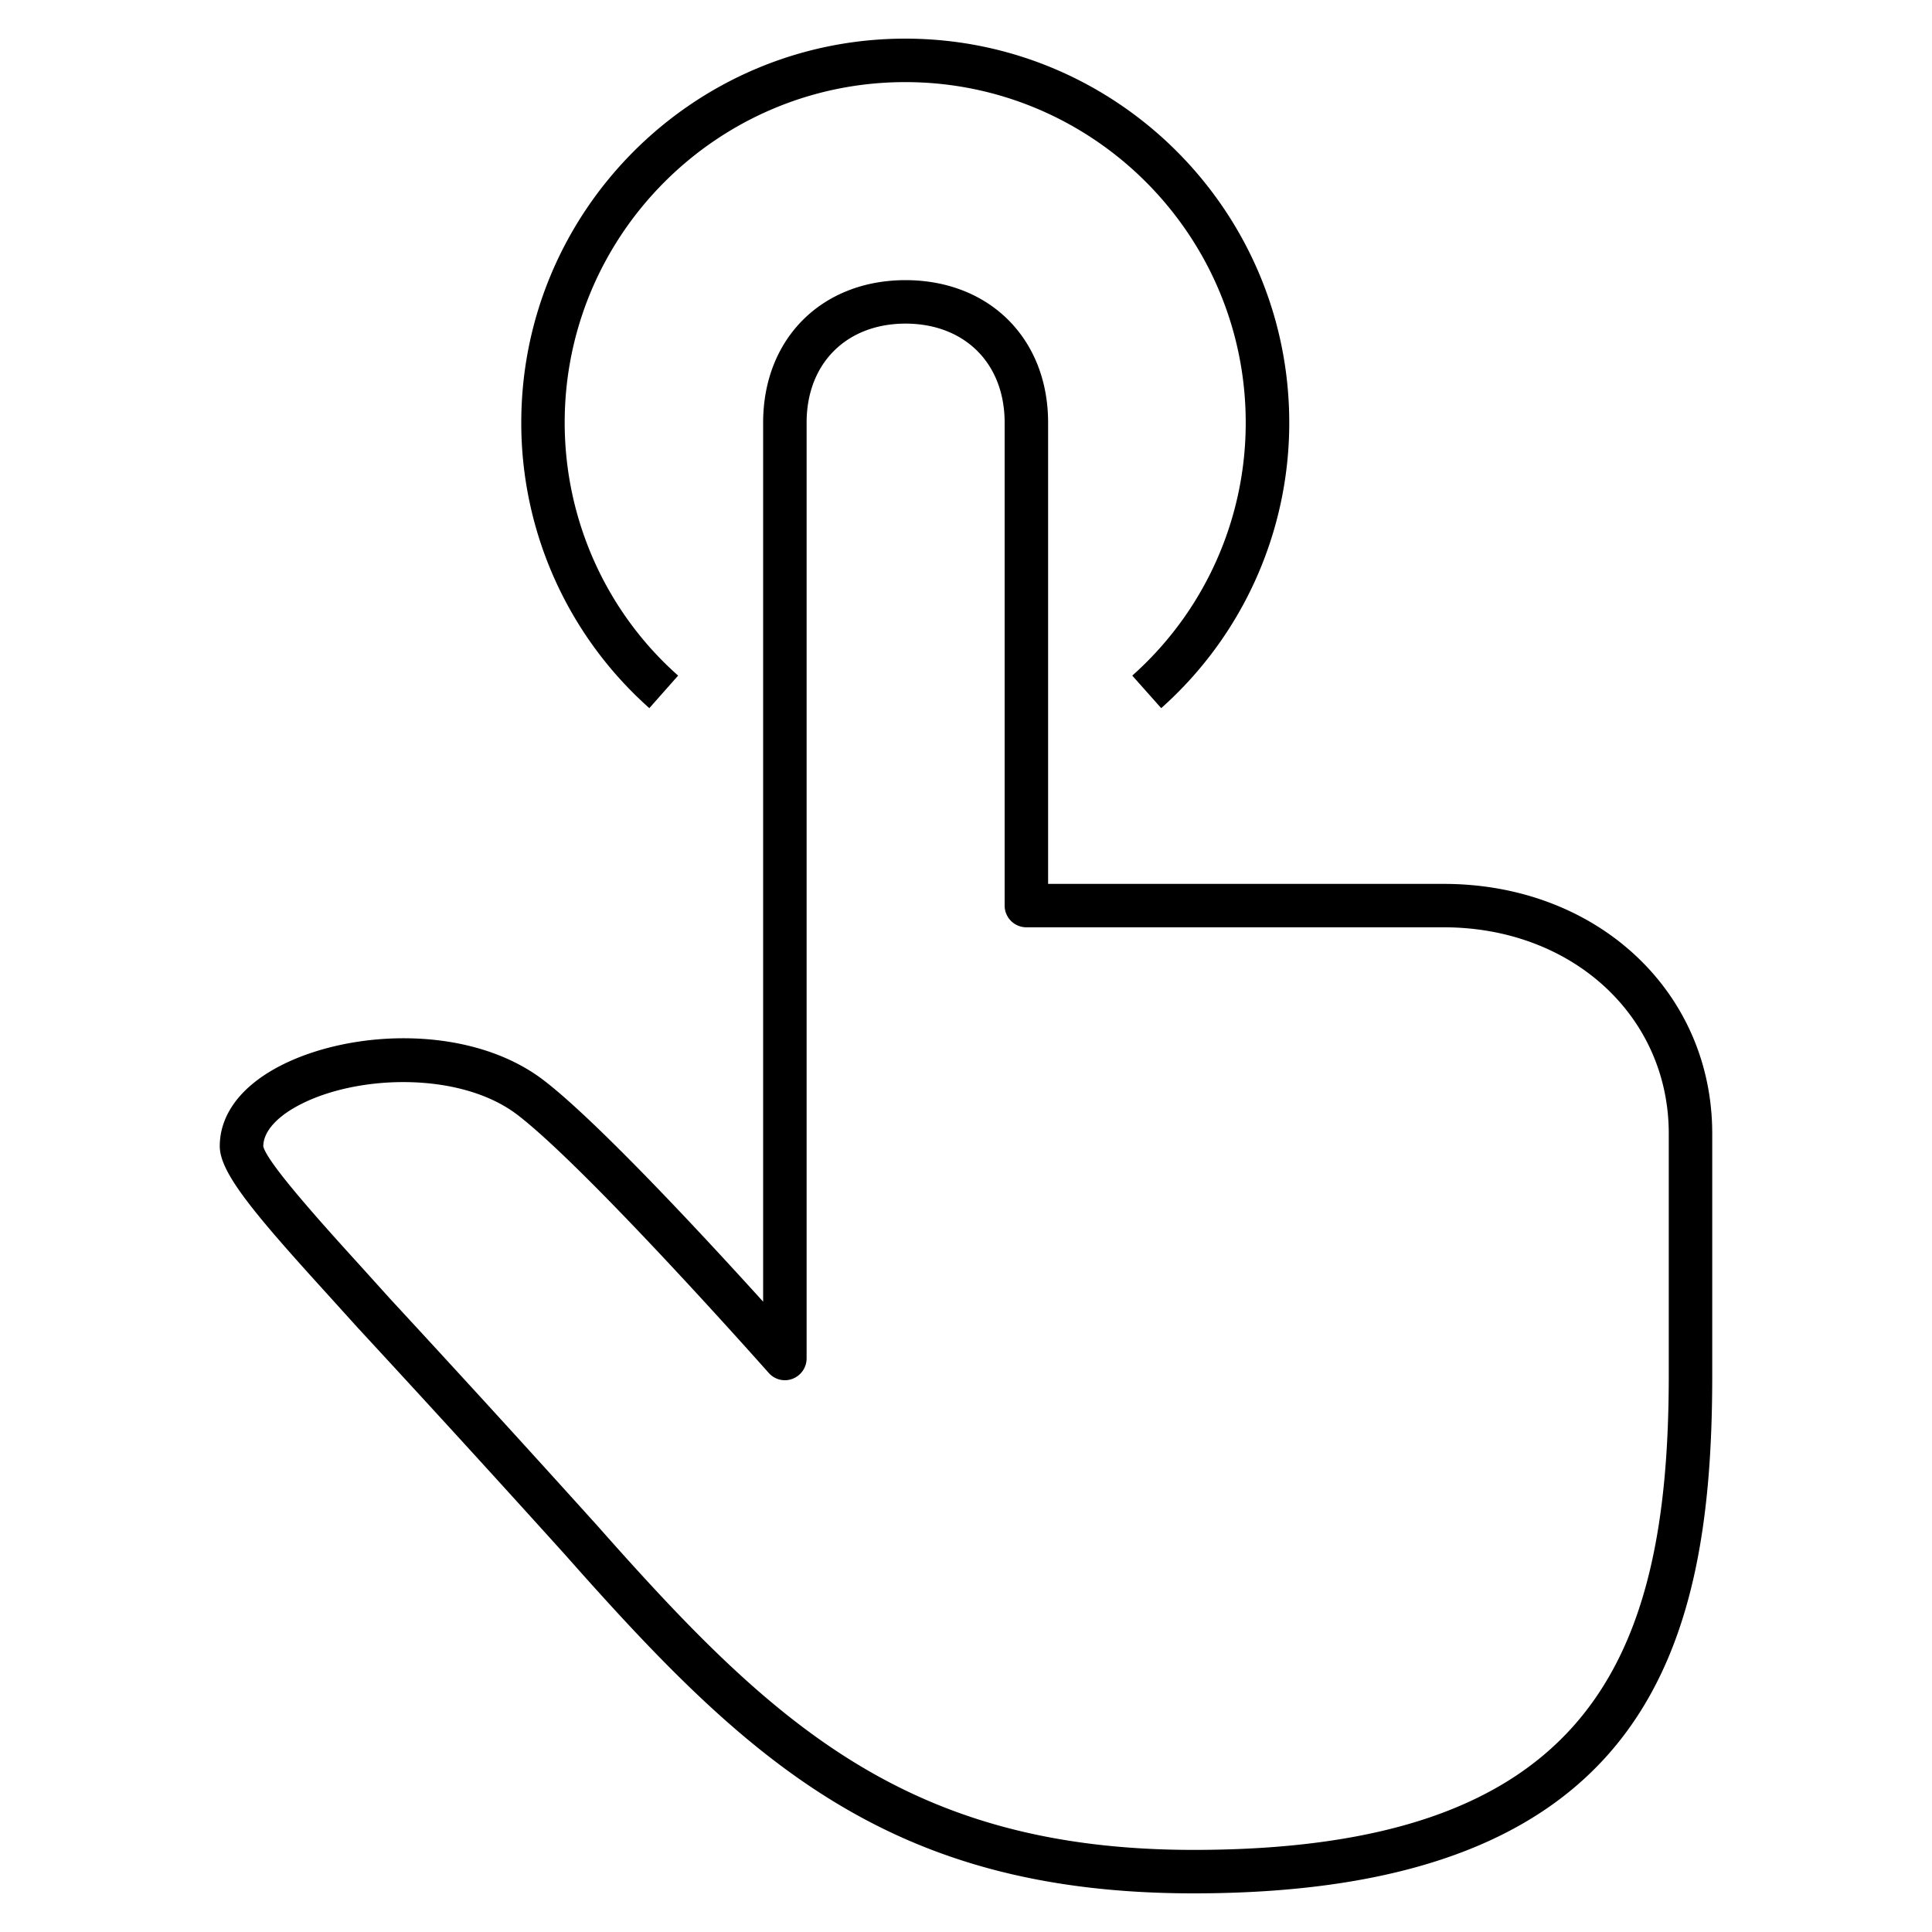 <svg xmlns="http://www.w3.org/2000/svg" viewBox="0 0 32 32" xml:space="preserve"><path d="M19.77 31.36c-5.067 0-7.409-2.218-10.404-5.602a424.35 424.35 0 0 0-3.435-3.76l-.501-.554c-1.217-1.339-1.79-2.018-1.79-2.459 0-.541.374-1.022 1.052-1.357 1.188-.586 3.129-.646 4.319.269.895.688 2.677 2.611 3.629 3.663V7c0-1.388.968-2.357 2.354-2.36h.007c1.39.003 2.359.972 2.359 2.36v7.64h6.552c2.536 0 4.448 1.778 4.448 4.136v4.01c0 4.453-1.041 8.574-8.59 8.574zM6.465 21.516a402.18 402.18 0 0 1 3.44 3.767c2.865 3.236 5.099 5.357 9.865 5.357 6.532 0 7.87-3.14 7.87-7.854v-4.01c0-1.948-1.603-3.417-3.728-3.417H17a.36.36 0 0 1-.36-.36V7c0-.98-.66-1.639-1.642-1.64-.979.001-1.638.66-1.638 1.64v15.5a.362.362 0 0 1-.232.337.356.356 0 0 1-.397-.099c-.03-.033-2.983-3.368-4.158-4.271-.925-.709-2.589-.673-3.562-.192-.413.203-.65.463-.65.711.057.274 1.063 1.38 1.603 1.975l.501.555zm4.29-9.787A6.318 6.318 0 0 1 8.634 7c0-3.507 2.853-6.36 6.36-6.36s6.36 2.853 6.36 6.36a6.32 6.32 0 0 1-2.121 4.729l-.479-.539A5.598 5.598 0 0 0 20.633 7c0-3.11-2.529-5.64-5.64-5.64-3.11 0-5.64 2.53-5.64 5.64 0 1.605.685 3.133 1.879 4.19l-.477.539z"/><path style="fill:none" d="M0 0h32v32H0z"/></svg>